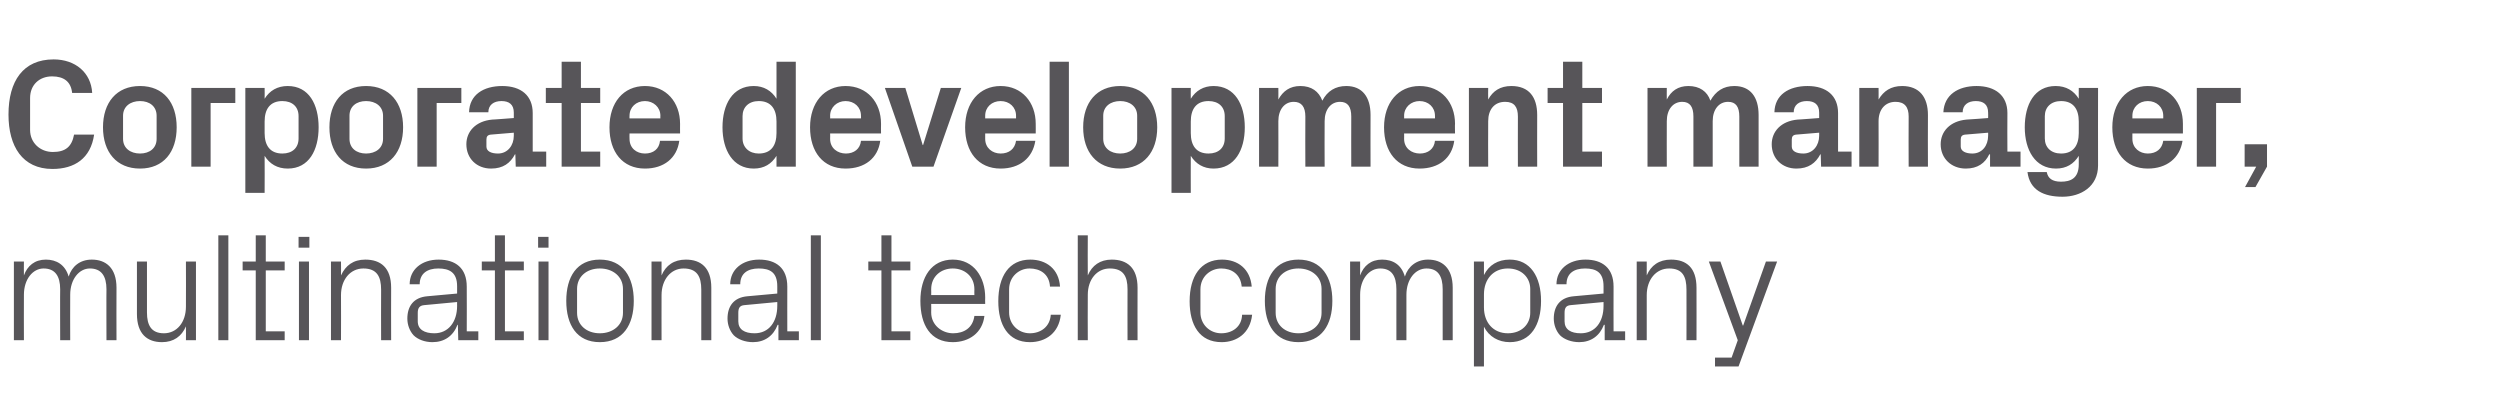 <?xml version="1.0" standalone="no"?><!DOCTYPE svg PUBLIC "-//W3C//DTD SVG 1.1//EN" "http://www.w3.org/Graphics/SVG/1.1/DTD/svg11.dtd"><svg xmlns="http://www.w3.org/2000/svg" version="1.1" width="648.1px" height="105.8px" viewBox="0 -11 648.1 105.8" style="top:-11px">  <desc>Corporate development manager, multinational tech company</desc>  <defs/>  <g id="Polygon35610">    <path d="M 3.6 56.8 L 6.2 56.8 C 6.2 56.8 6.16 60.36 6.2 60.4 C 7.1 57.9 9 56.3 11.9 56.3 C 14.6 56.3 16.9 57.6 17.8 60.7 C 18.6 58.1 20.7 56.3 23.8 56.3 C 27.4 56.3 30.2 58.4 30.2 63.6 C 30.16 63.6 30.2 77.2 30.2 77.2 L 27.6 77.2 C 27.6 77.2 27.56 63.96 27.6 64 C 27.6 60.6 26.3 58.6 23.3 58.6 C 20.5 58.6 18.2 61.4 18.2 65.4 C 18.16 65.4 18.2 77.2 18.2 77.2 L 15.6 77.2 C 15.6 77.2 15.56 63.96 15.6 64 C 15.6 60.6 14.3 58.6 11.3 58.6 C 8.5 58.6 6.2 61.4 6.2 65.4 C 6.16 65.4 6.2 77.2 6.2 77.2 L 3.6 77.2 L 3.6 56.8 Z M 38.1 70 C 38.1 73.3 39.2 75.4 42.5 75.4 C 45.8 75.4 48.2 72.6 48.2 68.5 C 48.24 68.52 48.2 56.8 48.2 56.8 L 50.8 56.8 L 50.8 77.2 L 48.2 77.2 C 48.2 77.2 48.24 73.64 48.2 73.6 C 47.1 76.2 45 77.7 42 77.7 C 38.2 77.7 35.5 75.6 35.5 70.4 C 35.48 70.4 35.5 56.8 35.5 56.8 L 38.1 56.8 C 38.1 56.8 38.08 69.96 38.1 70 Z M 56.6 77.2 L 56.6 50 L 59.2 50 L 59.2 77.2 L 56.6 77.2 Z M 68.9 74.9 L 73.8 74.9 L 73.8 77.2 L 66.3 77.2 L 66.3 59.1 L 62.9 59.1 L 62.9 56.8 L 66.3 56.8 L 66.3 50 L 68.9 50 L 68.9 56.8 L 73.8 56.8 L 73.8 59.1 L 68.9 59.1 L 68.9 74.9 Z M 77.5 77.2 L 77.5 56.8 L 80.1 56.8 L 80.1 77.2 L 77.5 77.2 Z M 80.2 53.2 L 77.4 53.2 L 77.4 50.4 L 80.2 50.4 L 80.2 53.2 Z M 98.8 64.1 C 98.8 60.7 97.7 58.6 94.2 58.6 C 90.8 58.6 88.4 61.5 88.4 65.5 C 88.44 65.48 88.4 77.2 88.4 77.2 L 85.8 77.2 L 85.8 56.8 L 88.4 56.8 C 88.4 56.8 88.44 60.36 88.4 60.4 C 89.6 57.8 91.6 56.3 94.7 56.3 C 98.7 56.3 101.4 58.4 101.4 63.6 C 101.36 63.6 101.4 77.2 101.4 77.2 L 98.8 77.2 C 98.8 77.2 98.76 64.08 98.8 64.1 Z M 118.5 63.2 C 118.5 59.6 116.5 58.6 113.6 58.6 C 110.8 58.6 108.8 59.9 108.8 62.7 C 108.8 62.7 106.2 62.7 106.2 62.7 C 106.2 58.9 109.3 56.3 113.7 56.3 C 118.1 56.3 121 58.5 121 63.3 C 121.04 63.28 121 74.9 121 74.9 L 124 74.9 L 124 77.2 L 118.8 77.2 L 118.7 73.2 C 118.7 73.2 118.6 73.24 118.6 73.2 C 117.5 76.1 115.2 77.7 112.1 77.7 C 110.1 77.7 108.3 77 107.2 75.9 C 106.2 74.8 105.6 73.2 105.6 71.6 C 105.6 68.4 107.2 66.1 110.8 65.8 C 110.76 65.8 118.5 65.1 118.5 65.1 C 118.5 65.1 118.48 63.2 118.5 63.2 Z M 110 68.1 C 108.8 68.2 108.3 68.8 108.3 70.1 C 108.3 70.1 108.3 72.3 108.3 72.3 C 108.3 74.4 110 75.4 112.6 75.4 C 116.2 75.4 118.5 72.5 118.5 68.3 C 118.48 68.32 118.5 67.3 118.5 67.3 C 118.5 67.3 110 68.08 110 68.1 Z M 130.9 74.9 L 135.8 74.9 L 135.8 77.2 L 128.3 77.2 L 128.3 59.1 L 124.9 59.1 L 124.9 56.8 L 128.3 56.8 L 128.3 50 L 130.9 50 L 130.9 56.8 L 135.8 56.8 L 135.8 59.1 L 130.9 59.1 L 130.9 74.9 Z M 139.6 77.2 L 139.6 56.8 L 142.2 56.8 L 142.2 77.2 L 139.6 77.2 Z M 142.2 53.2 L 139.5 53.2 L 139.5 50.4 L 142.2 50.4 L 142.2 53.2 Z M 155.5 56.3 C 161.5 56.3 164.3 60.8 164.3 67 C 164.3 73.2 161.5 77.7 155.5 77.7 C 149.5 77.7 146.8 73.2 146.8 67 C 146.8 60.8 149.5 56.3 155.5 56.3 Z M 161.5 63.9 C 161.5 60.7 158.9 58.6 155.5 58.6 C 152.1 58.6 149.6 60.7 149.6 63.9 C 149.6 63.9 149.6 70.1 149.6 70.1 C 149.6 73.3 152.1 75.4 155.5 75.4 C 158.9 75.4 161.5 73.3 161.5 70.1 C 161.5 70.1 161.5 63.9 161.5 63.9 Z M 181.8 64.1 C 181.8 60.7 180.7 58.6 177.2 58.6 C 173.9 58.6 171.5 61.5 171.5 65.5 C 171.48 65.48 171.5 77.2 171.5 77.2 L 168.9 77.2 L 168.9 56.8 L 171.5 56.8 C 171.5 56.8 171.48 60.36 171.5 60.4 C 172.6 57.8 174.7 56.3 177.8 56.3 C 181.7 56.3 184.4 58.4 184.4 63.6 C 184.4 63.6 184.4 77.2 184.4 77.2 L 181.8 77.2 C 181.8 77.2 181.8 64.08 181.8 64.1 Z M 201.5 63.2 C 201.5 59.6 199.6 58.6 196.7 58.6 C 193.8 58.6 191.9 59.9 191.9 62.7 C 191.9 62.7 189.3 62.7 189.3 62.7 C 189.3 58.9 192.4 56.3 196.8 56.3 C 201.2 56.3 204.1 58.5 204.1 63.3 C 204.08 63.28 204.1 74.9 204.1 74.9 L 207.1 74.9 L 207.1 77.2 L 201.8 77.2 L 201.8 73.2 C 201.8 73.2 201.64 73.24 201.6 73.2 C 200.5 76.1 198.2 77.7 195.2 77.7 C 193.2 77.7 191.3 77 190.2 75.9 C 189.2 74.8 188.6 73.2 188.6 71.6 C 188.6 68.4 190.2 66.1 193.8 65.8 C 193.8 65.8 201.5 65.1 201.5 65.1 C 201.5 65.1 201.52 63.2 201.5 63.2 Z M 193 68.1 C 191.8 68.2 191.4 68.8 191.4 70.1 C 191.4 70.1 191.4 72.3 191.4 72.3 C 191.4 74.4 193 75.4 195.6 75.4 C 199.3 75.4 201.5 72.5 201.5 68.3 C 201.52 68.32 201.5 67.3 201.5 67.3 C 201.5 67.3 193.04 68.08 193 68.1 Z M 210.2 77.2 L 210.2 50 L 212.8 50 L 212.8 77.2 L 210.2 77.2 Z M 231.1 74.9 L 236 74.9 L 236 77.2 L 228.5 77.2 L 228.5 59.1 L 225.1 59.1 L 225.1 56.8 L 228.5 56.8 L 228.5 50 L 231.1 50 L 231.1 56.8 L 236 56.8 L 236 59.1 L 231.1 59.1 L 231.1 74.9 Z M 252.6 64 C 252.6 60.6 250 58.6 247 58.6 C 244 58.6 241.4 60.6 241.4 64 C 241.44 64 241.4 65.5 241.4 65.5 L 252.6 65.5 C 252.6 65.5 252.56 64 252.6 64 Z M 255.2 70.9 C 254.7 75.3 251.2 77.7 247 77.7 C 241.2 77.7 238.6 73.2 238.6 67 C 238.6 60.8 241.5 56.3 247 56.3 C 252.5 56.3 255.4 60.9 255.4 66.1 C 255.36 66.08 255.4 67.8 255.4 67.8 L 241.4 67.8 C 241.4 67.8 241.44 70 241.4 70 C 241.4 73.3 244.2 75.4 247.1 75.4 C 249.9 75.4 252.2 74 252.6 70.9 C 252.6 70.9 255.2 70.9 255.2 70.9 Z M 272.2 63.3 C 272 60 269.6 58.6 266.9 58.6 C 264.2 58.6 261.6 60.7 261.6 64 C 261.6 64 261.6 70 261.6 70 C 261.6 73.1 264 75.4 267 75.4 C 269.8 75.4 272.2 73.7 272.4 70.6 C 272.4 70.6 275 70.6 275 70.6 C 274.5 75.4 271 77.7 267 77.7 C 261.3 77.7 258.8 73.2 258.8 67.1 C 258.8 60.6 261.6 56.3 267.1 56.3 C 271.2 56.3 274.5 58.7 274.8 63.3 C 274.8 63.3 272.2 63.3 272.2 63.3 Z M 292.3 64 C 292.3 60.6 291.2 58.6 287.7 58.6 C 284.4 58.6 282 61.4 282 65.4 C 281.95 65.4 282 77.2 282 77.2 L 279.4 77.2 L 279.4 50 L 282 50 C 282 50 281.95 60.36 282 60.4 C 283.1 57.8 285.2 56.3 288.2 56.3 C 292.2 56.3 294.9 58.4 294.9 63.6 C 294.87 63.6 294.9 77.2 294.9 77.2 L 292.3 77.2 C 292.3 77.2 292.27 64 292.3 64 Z M 321.9 63.3 C 321.6 60 319.2 58.6 316.6 58.6 C 313.8 58.6 311.2 60.7 311.2 64 C 311.2 64 311.2 70 311.2 70 C 311.2 73.1 313.6 75.4 316.6 75.4 C 319.5 75.4 321.9 73.7 322 70.6 C 322 70.6 324.6 70.6 324.6 70.6 C 324.1 75.4 320.6 77.7 316.7 77.7 C 310.9 77.7 308.4 73.2 308.4 67.1 C 308.4 60.6 311.3 56.3 316.8 56.3 C 320.9 56.3 324.1 58.7 324.5 63.3 C 324.5 63.3 321.9 63.3 321.9 63.3 Z M 336.6 56.3 C 342.6 56.3 345.4 60.8 345.4 67 C 345.4 73.2 342.6 77.7 336.6 77.7 C 330.6 77.7 327.9 73.2 327.9 67 C 327.9 60.8 330.6 56.3 336.6 56.3 Z M 342.6 63.9 C 342.6 60.7 340 58.6 336.6 58.6 C 333.2 58.6 330.7 60.7 330.7 63.9 C 330.7 63.9 330.7 70.1 330.7 70.1 C 330.7 73.3 333.2 75.4 336.6 75.4 C 340 75.4 342.6 73.3 342.6 70.1 C 342.6 70.1 342.6 63.9 342.6 63.9 Z M 350 56.8 L 352.6 56.8 C 352.6 56.8 352.59 60.36 352.6 60.4 C 353.5 57.9 355.4 56.3 358.3 56.3 C 361.1 56.3 363.3 57.6 364.2 60.7 C 365 58.1 367.2 56.3 370.2 56.3 C 373.8 56.3 376.6 58.4 376.6 63.6 C 376.59 63.6 376.6 77.2 376.6 77.2 L 374 77.2 C 374 77.2 373.99 63.96 374 64 C 374 60.6 372.8 58.6 369.8 58.6 C 366.9 58.6 364.6 61.4 364.6 65.4 C 364.59 65.4 364.6 77.2 364.6 77.2 L 362 77.2 C 362 77.2 361.99 63.96 362 64 C 362 60.6 360.8 58.6 357.8 58.6 C 354.9 58.6 352.6 61.4 352.6 65.4 C 352.59 65.4 352.6 77.2 352.6 77.2 L 350 77.2 L 350 56.8 Z M 384.7 68.7 C 384.7 72.6 387.1 75.4 390.9 75.4 C 394.5 75.4 396.7 73 396.7 70.1 C 396.7 70.1 396.7 63.9 396.7 63.9 C 396.7 61 394.5 58.6 390.9 58.6 C 387.1 58.6 384.7 61.4 384.7 65.3 C 384.7 65.3 384.7 68.7 384.7 68.7 Z M 382.1 84 L 382.1 56.8 L 384.7 56.8 C 384.7 56.8 384.71 60.32 384.7 60.3 C 386 57.7 388.3 56.3 391.4 56.3 C 396.7 56.3 399.5 60.7 399.5 67 C 399.5 73.3 396.8 77.7 391.4 77.7 C 388.5 77.7 386 76.3 384.7 73.7 C 384.71 73.68 384.7 84 384.7 84 L 382.1 84 Z M 415.7 63.2 C 415.7 59.6 413.8 58.6 410.9 58.6 C 408 58.6 406.1 59.9 406.1 62.7 C 406.1 62.7 403.5 62.7 403.5 62.7 C 403.5 58.9 406.6 56.3 411 56.3 C 415.4 56.3 418.3 58.5 418.3 63.3 C 418.27 63.28 418.3 74.9 418.3 74.9 L 421.3 74.9 L 421.3 77.2 L 416 77.2 L 416 73.2 C 416 73.2 415.83 73.24 415.8 73.2 C 414.7 76.1 412.4 77.7 409.4 77.7 C 407.4 77.7 405.5 77 404.4 75.9 C 403.4 74.8 402.8 73.2 402.8 71.6 C 402.8 68.4 404.4 66.1 408 65.8 C 407.99 65.8 415.7 65.1 415.7 65.1 C 415.7 65.1 415.71 63.2 415.7 63.2 Z M 407.2 68.1 C 406 68.2 405.6 68.8 405.6 70.1 C 405.6 70.1 405.6 72.3 405.6 72.3 C 405.6 74.4 407.2 75.4 409.8 75.4 C 413.5 75.4 415.7 72.5 415.7 68.3 C 415.71 68.32 415.7 67.3 415.7 67.3 C 415.7 67.3 407.23 68.08 407.2 68.1 Z M 437.2 64.1 C 437.2 60.7 436.2 58.6 432.7 58.6 C 429.3 58.6 426.9 61.5 426.9 65.5 C 426.91 65.48 426.9 77.2 426.9 77.2 L 424.3 77.2 L 424.3 56.8 L 426.9 56.8 C 426.9 56.8 426.91 60.36 426.9 60.4 C 428 57.8 430.1 56.3 433.2 56.3 C 437.2 56.3 439.8 58.4 439.8 63.6 C 439.83 63.6 439.8 77.2 439.8 77.2 L 437.2 77.2 C 437.2 77.2 437.23 64.08 437.2 64.1 Z M 451.9 73.4 L 457.8 56.8 L 460.7 56.8 L 450.7 84 L 444.6 84 L 444.6 81.7 L 448.9 81.7 L 450.5 77.2 L 443 56.8 L 446 56.8 L 451.8 73.4 L 451.9 73.4 Z " stroke="none" fill="#575559"/>  </g>  <g id="Polygon35609">    <path d="M 2.2 18.7 C 2.2 10 6 4.4 13.9 4.4 C 19.5 4.4 23.6 7.8 23.9 13.1 C 23.9 13.1 18.7 13.1 18.7 13.1 C 18.4 10.2 16.6 8.8 13.5 8.8 C 10.2 8.8 7.8 11 7.8 14.4 C 7.8 14.4 7.8 22.7 7.8 22.7 C 7.8 26 10.4 28.4 13.7 28.4 C 16.9 28.4 18.6 27.1 19.2 23.9 C 19.2 23.9 24.4 23.9 24.4 23.9 C 23.5 30.1 19.3 32.8 13.6 32.8 C 5.8 32.8 2.2 26.9 2.2 18.7 Z M 36.3 32.7 C 30.2 32.7 26.7 28.4 26.7 22 C 26.7 15.6 30.2 11.3 36.3 11.3 C 42.4 11.3 45.8 15.6 45.8 22 C 45.8 28.4 42.4 32.7 36.3 32.7 Z M 40.6 19 C 40.6 16.6 38.8 15.2 36.3 15.2 C 33.8 15.2 31.9 16.6 31.9 19 C 31.9 19 31.9 25 31.9 25 C 31.9 27.4 33.8 28.8 36.3 28.8 C 38.8 28.8 40.6 27.4 40.6 25 C 40.6 25 40.6 19 40.6 19 Z M 49.6 11.8 L 61 11.8 L 61 15.7 L 54.6 15.7 L 54.6 32.2 L 49.6 32.2 L 49.6 11.8 Z M 68.6 23.5 C 68.6 26.7 70 28.8 73.2 28.8 C 75.8 28.8 77.4 27.3 77.4 24.9 C 77.4 24.9 77.4 19.1 77.4 19.1 C 77.4 16.7 75.8 15.2 73.2 15.2 C 70 15.2 68.6 17.3 68.6 20.5 C 68.6 20.5 68.6 23.5 68.6 23.5 Z M 63.6 39 L 63.6 11.8 L 68.6 11.8 C 68.6 11.8 68.64 14.56 68.6 14.6 C 69.9 12.5 71.9 11.3 74.6 11.3 C 80.1 11.3 82.6 16.1 82.6 22 C 82.6 27.9 80.1 32.7 74.6 32.7 C 71.9 32.7 69.9 31.5 68.6 29.4 C 68.64 29.44 68.6 39 68.6 39 L 63.6 39 Z M 94.9 32.7 C 88.8 32.7 85.4 28.4 85.4 22 C 85.4 15.6 88.8 11.3 94.9 11.3 C 101 11.3 104.5 15.6 104.5 22 C 104.5 28.4 101 32.7 94.9 32.7 Z M 99.3 19 C 99.3 16.6 97.4 15.2 94.9 15.2 C 92.4 15.2 90.6 16.6 90.6 19 C 90.6 19 90.6 25 90.6 25 C 90.6 27.4 92.4 28.8 94.9 28.8 C 97.4 28.8 99.3 27.4 99.3 25 C 99.3 25 99.3 19 99.3 19 Z M 108.2 11.8 L 119.6 11.8 L 119.6 15.7 L 113.2 15.7 L 113.2 32.2 L 108.2 32.2 L 108.2 11.8 Z M 133.2 24.2 C 133.2 24.16 133.2 23.4 133.2 23.4 C 133.2 23.4 127.2 23.88 127.2 23.9 C 126.4 24 126.1 24.4 126.1 25.2 C 126.1 25.2 126.1 27 126.1 27 C 126.1 28.2 127.3 28.8 129.1 28.8 C 131.6 28.8 133.2 26.7 133.2 24.2 Z M 133.2 18.2 C 133.2 16.1 132 15.2 130 15.2 C 128 15.2 126.6 16.2 126.6 18.1 C 126.6 18.1 121.6 18.1 121.6 18.1 C 121.7 13.6 125.3 11.3 130.2 11.3 C 135.1 11.3 138.1 13.8 138.1 18.3 C 138.12 18.32 138.1 28.3 138.1 28.3 L 141.6 28.3 L 141.6 32.2 L 133.7 32.2 L 133.6 29 C 133.6 29 133.48 29.04 133.5 29 C 132.3 31.3 130.4 32.7 127.3 32.7 C 123.6 32.7 120.9 30.1 120.9 26.4 C 120.9 23.1 123.3 20.4 127.6 20 C 127.56 20.04 133.2 19.6 133.2 19.6 C 133.2 19.6 133.2 18.24 133.2 18.2 Z M 150.6 28.3 L 155.6 28.3 L 155.6 32.2 L 145.6 32.2 L 145.6 15.7 L 141.5 15.7 L 141.5 11.8 L 145.6 11.8 L 145.6 5 L 150.6 5 L 150.6 11.8 L 155.6 11.8 L 155.6 15.7 L 150.6 15.7 L 150.6 28.3 Z M 163.2 19.7 L 171.2 19.7 C 171.2 19.7 171.16 19 171.2 19 C 171.2 16.8 169.4 15.2 167.2 15.2 C 164.9 15.2 163.2 16.8 163.2 19 C 163.16 19 163.2 19.7 163.2 19.7 Z M 167.2 11.3 C 172.7 11.3 176.3 15.5 176.3 21.1 C 176.28 21.08 176.3 23.6 176.3 23.6 L 163.2 23.6 C 163.2 23.6 163.16 24.96 163.2 25 C 163.2 27.4 165 28.8 167.2 28.8 C 169.4 28.8 170.9 27.6 171.1 25.5 C 171.1 25.5 176.1 25.5 176.1 25.5 C 175.5 30 172.1 32.7 167.2 32.7 C 161.4 32.7 158 28.4 158 22 C 158 15.6 161.6 11.3 167.2 11.3 Z M 201.3 20.5 C 201.3 17.3 199.9 15.2 196.7 15.2 C 194.1 15.2 192.5 16.8 192.5 19.1 C 192.5 19.1 192.5 24.9 192.5 24.9 C 192.5 27.2 194.2 28.8 196.7 28.8 C 199.9 28.8 201.3 26.7 201.3 23.5 C 201.3 23.5 201.3 20.5 201.3 20.5 Z M 201.3 32.2 C 201.3 32.2 201.32 29.44 201.3 29.4 C 200 31.5 198.1 32.7 195.4 32.7 C 190 32.7 187.3 27.9 187.3 22 C 187.3 16.1 189.9 11.3 195.4 11.3 C 198 11.3 200 12.5 201.3 14.6 C 201.32 14.56 201.3 5 201.3 5 L 206.3 5 L 206.3 32.2 L 201.3 32.2 Z M 215.2 19.7 L 223.2 19.7 C 223.2 19.7 223.24 19 223.2 19 C 223.2 16.8 221.5 15.2 219.2 15.2 C 217 15.2 215.2 16.8 215.2 19 C 215.24 19 215.2 19.7 215.2 19.7 Z M 219.2 11.3 C 224.8 11.3 228.4 15.5 228.4 21.1 C 228.36 21.08 228.4 23.6 228.4 23.6 L 215.2 23.6 C 215.2 23.6 215.24 24.96 215.2 25 C 215.2 27.4 217.1 28.8 219.3 28.8 C 221.4 28.8 223 27.6 223.2 25.5 C 223.2 25.5 228.2 25.5 228.2 25.5 C 227.6 30 224.2 32.7 219.2 32.7 C 213.4 32.7 210 28.4 210 22 C 210 15.6 213.7 11.3 219.2 11.3 Z M 239.3 26.6 L 243.9 11.8 L 249.2 11.8 L 242 32.2 L 236.5 32.2 L 229.4 11.8 L 234.7 11.8 L 239.2 26.6 L 239.3 26.6 Z M 255.4 19.7 L 263.4 19.7 C 263.4 19.7 263.4 19 263.4 19 C 263.4 16.8 261.7 15.2 259.4 15.2 C 257.1 15.2 255.4 16.8 255.4 19 C 255.4 19 255.4 19.7 255.4 19.7 Z M 259.4 11.3 C 264.9 11.3 268.5 15.5 268.5 21.1 C 268.52 21.08 268.5 23.6 268.5 23.6 L 255.4 23.6 C 255.4 23.6 255.4 24.96 255.4 25 C 255.4 27.4 257.3 28.8 259.4 28.8 C 261.6 28.8 263.1 27.6 263.4 25.5 C 263.4 25.5 268.4 25.5 268.4 25.5 C 267.7 30 264.3 32.7 259.4 32.7 C 253.6 32.7 250.2 28.4 250.2 22 C 250.2 15.6 253.9 11.3 259.4 11.3 Z M 272.1 32.2 L 272.1 5 L 277.1 5 L 277.1 32.2 L 272.1 32.2 Z M 290.4 32.7 C 284.3 32.7 280.8 28.4 280.8 22 C 280.8 15.6 284.3 11.3 290.4 11.3 C 296.5 11.3 300 15.6 300 22 C 300 28.4 296.5 32.7 290.4 32.7 Z M 294.8 19 C 294.8 16.6 292.9 15.2 290.4 15.2 C 287.9 15.2 286 16.6 286 19 C 286 19 286 25 286 25 C 286 27.4 287.9 28.8 290.4 28.8 C 292.9 28.8 294.8 27.4 294.8 25 C 294.8 25 294.8 19 294.8 19 Z M 308.7 23.5 C 308.7 26.7 310.1 28.8 313.3 28.8 C 315.9 28.8 317.5 27.3 317.5 24.9 C 317.5 24.9 317.5 19.1 317.5 19.1 C 317.5 16.7 315.9 15.2 313.3 15.2 C 310.1 15.2 308.7 17.3 308.7 20.5 C 308.7 20.5 308.7 23.5 308.7 23.5 Z M 303.7 39 L 303.7 11.8 L 308.7 11.8 C 308.7 11.8 308.67 14.56 308.7 14.6 C 310 12.5 312 11.3 314.6 11.3 C 320.1 11.3 322.7 16.1 322.7 22 C 322.7 27.9 320.1 32.7 314.6 32.7 C 312 32.7 310 31.5 308.7 29.4 C 308.67 29.44 308.7 39 308.7 39 L 303.7 39 Z M 349 11.3 C 353.2 11.3 355.3 14.2 355.3 18.8 C 355.27 18.84 355.3 32.2 355.3 32.2 L 350.3 32.2 C 350.3 32.2 350.27 19.2 350.3 19.2 C 350.3 16.7 349.4 15.4 347.4 15.4 C 345 15.4 343.4 17.4 343.4 20.4 C 343.35 20.4 343.4 32.2 343.4 32.2 L 338.4 32.2 C 338.4 32.2 338.35 19.2 338.4 19.2 C 338.4 16.7 337.4 15.4 335.4 15.4 C 333 15.4 331.4 17.4 331.4 20.4 C 331.43 20.4 331.4 32.2 331.4 32.2 L 326.4 32.2 L 326.4 11.8 L 331.4 11.8 C 331.4 11.8 331.43 14.76 331.4 14.8 C 332.6 12.6 334.4 11.3 337.1 11.3 C 340 11.3 341.9 12.7 342.8 15.1 C 344.1 12.6 346.2 11.3 349 11.3 Z M 364 19.7 L 372 19.7 C 372 19.7 372.03 19 372 19 C 372 16.8 370.3 15.2 368 15.2 C 365.8 15.2 364 16.8 364 19 C 364.03 19 364 19.7 364 19.7 Z M 368 11.3 C 373.6 11.3 377.2 15.5 377.2 21.1 C 377.15 21.08 377.2 23.6 377.2 23.6 L 364 23.6 C 364 23.6 364.03 24.96 364 25 C 364 27.4 365.9 28.8 368.1 28.8 C 370.2 28.8 371.8 27.6 372 25.5 C 372 25.5 377 25.5 377 25.5 C 376.4 30 373 32.7 368 32.7 C 362.2 32.7 358.8 28.4 358.8 22 C 358.8 15.6 362.5 11.3 368 11.3 Z M 385.8 14.8 C 387 12.6 388.9 11.3 391.8 11.3 C 396.4 11.3 398.5 14.2 398.5 18.8 C 398.47 18.84 398.5 32.2 398.5 32.2 L 393.5 32.2 C 393.5 32.2 393.47 19.2 393.5 19.2 C 393.5 16.8 392.6 15.4 390.2 15.4 C 387.4 15.4 385.8 17.4 385.8 20.4 C 385.75 20.4 385.8 32.2 385.8 32.2 L 380.8 32.2 L 380.8 11.8 L 385.8 11.8 C 385.8 11.8 385.75 14.76 385.8 14.8 Z M 410.2 28.3 L 415.3 28.3 L 415.3 32.2 L 405.2 32.2 L 405.2 15.7 L 401.2 15.7 L 401.2 11.8 L 405.2 11.8 L 405.2 5 L 410.2 5 L 410.2 11.8 L 415.3 11.8 L 415.3 15.7 L 410.2 15.7 L 410.2 28.3 Z M 449.6 11.3 C 453.8 11.3 455.9 14.2 455.9 18.8 C 455.91 18.84 455.9 32.2 455.9 32.2 L 450.9 32.2 C 450.9 32.2 450.91 19.2 450.9 19.2 C 450.9 16.7 450 15.4 448 15.4 C 445.6 15.4 444 17.4 444 20.4 C 443.99 20.4 444 32.2 444 32.2 L 439 32.2 C 439 32.2 438.99 19.2 439 19.2 C 439 16.7 438.1 15.4 436.1 15.4 C 433.7 15.4 432.1 17.4 432.1 20.4 C 432.07 20.4 432.1 32.2 432.1 32.2 L 427.1 32.2 L 427.1 11.8 L 432.1 11.8 C 432.1 11.8 432.07 14.76 432.1 14.8 C 433.2 12.6 435 11.3 437.7 11.3 C 440.6 11.3 442.6 12.7 443.4 15.1 C 444.8 12.6 446.8 11.3 449.6 11.3 Z M 471.6 24.2 C 471.59 24.16 471.6 23.4 471.6 23.4 C 471.6 23.4 465.59 23.88 465.6 23.9 C 464.8 24 464.5 24.4 464.5 25.2 C 464.5 25.2 464.5 27 464.5 27 C 464.5 28.2 465.7 28.8 467.5 28.8 C 470 28.8 471.6 26.7 471.6 24.2 Z M 471.6 18.2 C 471.6 16.1 470.4 15.2 468.4 15.2 C 466.4 15.2 465 16.2 465 18.1 C 465 18.1 460 18.1 460 18.1 C 460.1 13.6 463.7 11.3 468.6 11.3 C 473.5 11.3 476.5 13.8 476.5 18.3 C 476.51 18.32 476.5 28.3 476.5 28.3 L 480 28.3 L 480 32.2 L 472.1 32.2 L 472 29 C 472 29 471.87 29.04 471.9 29 C 470.7 31.3 468.8 32.7 465.7 32.7 C 462 32.7 459.3 30.1 459.3 26.4 C 459.3 23.1 461.7 20.4 466 20 C 465.95 20.04 471.6 19.6 471.6 19.6 C 471.6 19.6 471.59 18.24 471.6 18.2 Z M 487 14.8 C 488.3 12.6 490.2 11.3 493.1 11.3 C 497.6 11.3 499.8 14.2 499.8 18.8 C 499.75 18.84 499.8 32.2 499.8 32.2 L 494.8 32.2 C 494.8 32.2 494.75 19.2 494.8 19.2 C 494.8 16.8 493.8 15.4 491.4 15.4 C 488.7 15.4 487 17.4 487 20.4 C 487.03 20.4 487 32.2 487 32.2 L 482 32.2 L 482 11.8 L 487 11.8 C 487 11.8 487.03 14.76 487 14.8 Z M 515.4 24.2 C 515.43 24.16 515.4 23.4 515.4 23.4 C 515.4 23.4 509.43 23.88 509.4 23.9 C 508.6 24 508.3 24.4 508.3 25.2 C 508.3 25.2 508.3 27 508.3 27 C 508.3 28.2 509.6 28.8 511.3 28.8 C 513.9 28.8 515.4 26.7 515.4 24.2 Z M 515.4 18.2 C 515.4 16.1 514.2 15.2 512.2 15.2 C 510.2 15.2 508.8 16.2 508.8 18.1 C 508.8 18.1 503.8 18.1 503.8 18.1 C 504 13.6 507.6 11.3 512.4 11.3 C 517.3 11.3 520.4 13.8 520.4 18.3 C 520.35 18.32 520.4 28.3 520.4 28.3 L 523.8 28.3 L 523.8 32.2 L 515.9 32.2 L 515.9 29 C 515.9 29 515.71 29.04 515.7 29 C 514.6 31.3 512.7 32.7 509.6 32.7 C 505.9 32.7 503.1 30.1 503.1 26.4 C 503.1 23.1 505.5 20.4 509.8 20 C 509.79 20.04 515.4 19.6 515.4 19.6 C 515.4 19.6 515.43 18.24 515.4 18.2 Z M 538.9 20.5 C 538.9 17.3 537.5 15.2 534.3 15.2 C 531.7 15.2 530.1 16.8 530.1 19.1 C 530.1 19.1 530.1 24.9 530.1 24.9 C 530.1 27.2 531.7 28.8 534.3 28.8 C 537.5 28.8 538.9 26.7 538.9 23.5 C 538.9 23.5 538.9 20.5 538.9 20.5 Z M 538.9 29.4 C 537.6 31.5 535.7 32.7 533 32.7 C 527.6 32.7 524.9 27.9 524.9 22 C 524.9 16.1 527.4 11.3 532.9 11.3 C 535.6 11.3 537.6 12.5 538.9 14.6 C 538.87 14.56 538.9 11.8 538.9 11.8 L 543.9 11.8 C 543.9 11.8 543.87 31.88 543.9 31.9 C 543.9 37.4 539.4 40 534.7 40 C 529.8 40 526.2 38.3 525.6 33.6 C 525.6 33.6 530.6 33.6 530.6 33.6 C 530.9 35.2 532 36.1 534.3 36.1 C 536.7 36.1 538.9 35.3 538.9 31.6 C 538.9 31.6 538.9 29.4 538.9 29.4 Z M 552.8 19.7 L 560.8 19.7 C 560.8 19.7 560.79 19 560.8 19 C 560.8 16.8 559.1 15.2 556.8 15.2 C 554.5 15.2 552.8 16.8 552.8 19 C 552.79 19 552.8 19.7 552.8 19.7 Z M 556.8 11.3 C 562.3 11.3 565.9 15.5 565.9 21.1 C 565.91 21.08 565.9 23.6 565.9 23.6 L 552.8 23.6 C 552.8 23.6 552.79 24.96 552.8 25 C 552.8 27.4 554.7 28.8 556.8 28.8 C 559 28.8 560.5 27.6 560.8 25.5 C 560.8 25.5 565.8 25.5 565.8 25.5 C 565.1 30 561.7 32.7 556.8 32.7 C 551 32.7 547.6 28.4 547.6 22 C 547.6 15.6 551.3 11.3 556.8 11.3 Z M 569.5 11.8 L 580.9 11.8 L 580.9 15.7 L 574.5 15.7 L 574.5 32.2 L 569.5 32.2 L 569.5 11.8 Z M 581.9 32.2 L 581.9 26.4 L 587.7 26.4 L 587.7 32.2 L 584.7 37.5 L 582 37.5 L 584.9 32.2 L 581.9 32.2 Z " stroke="none" fill="#575559"/>  </g></svg>